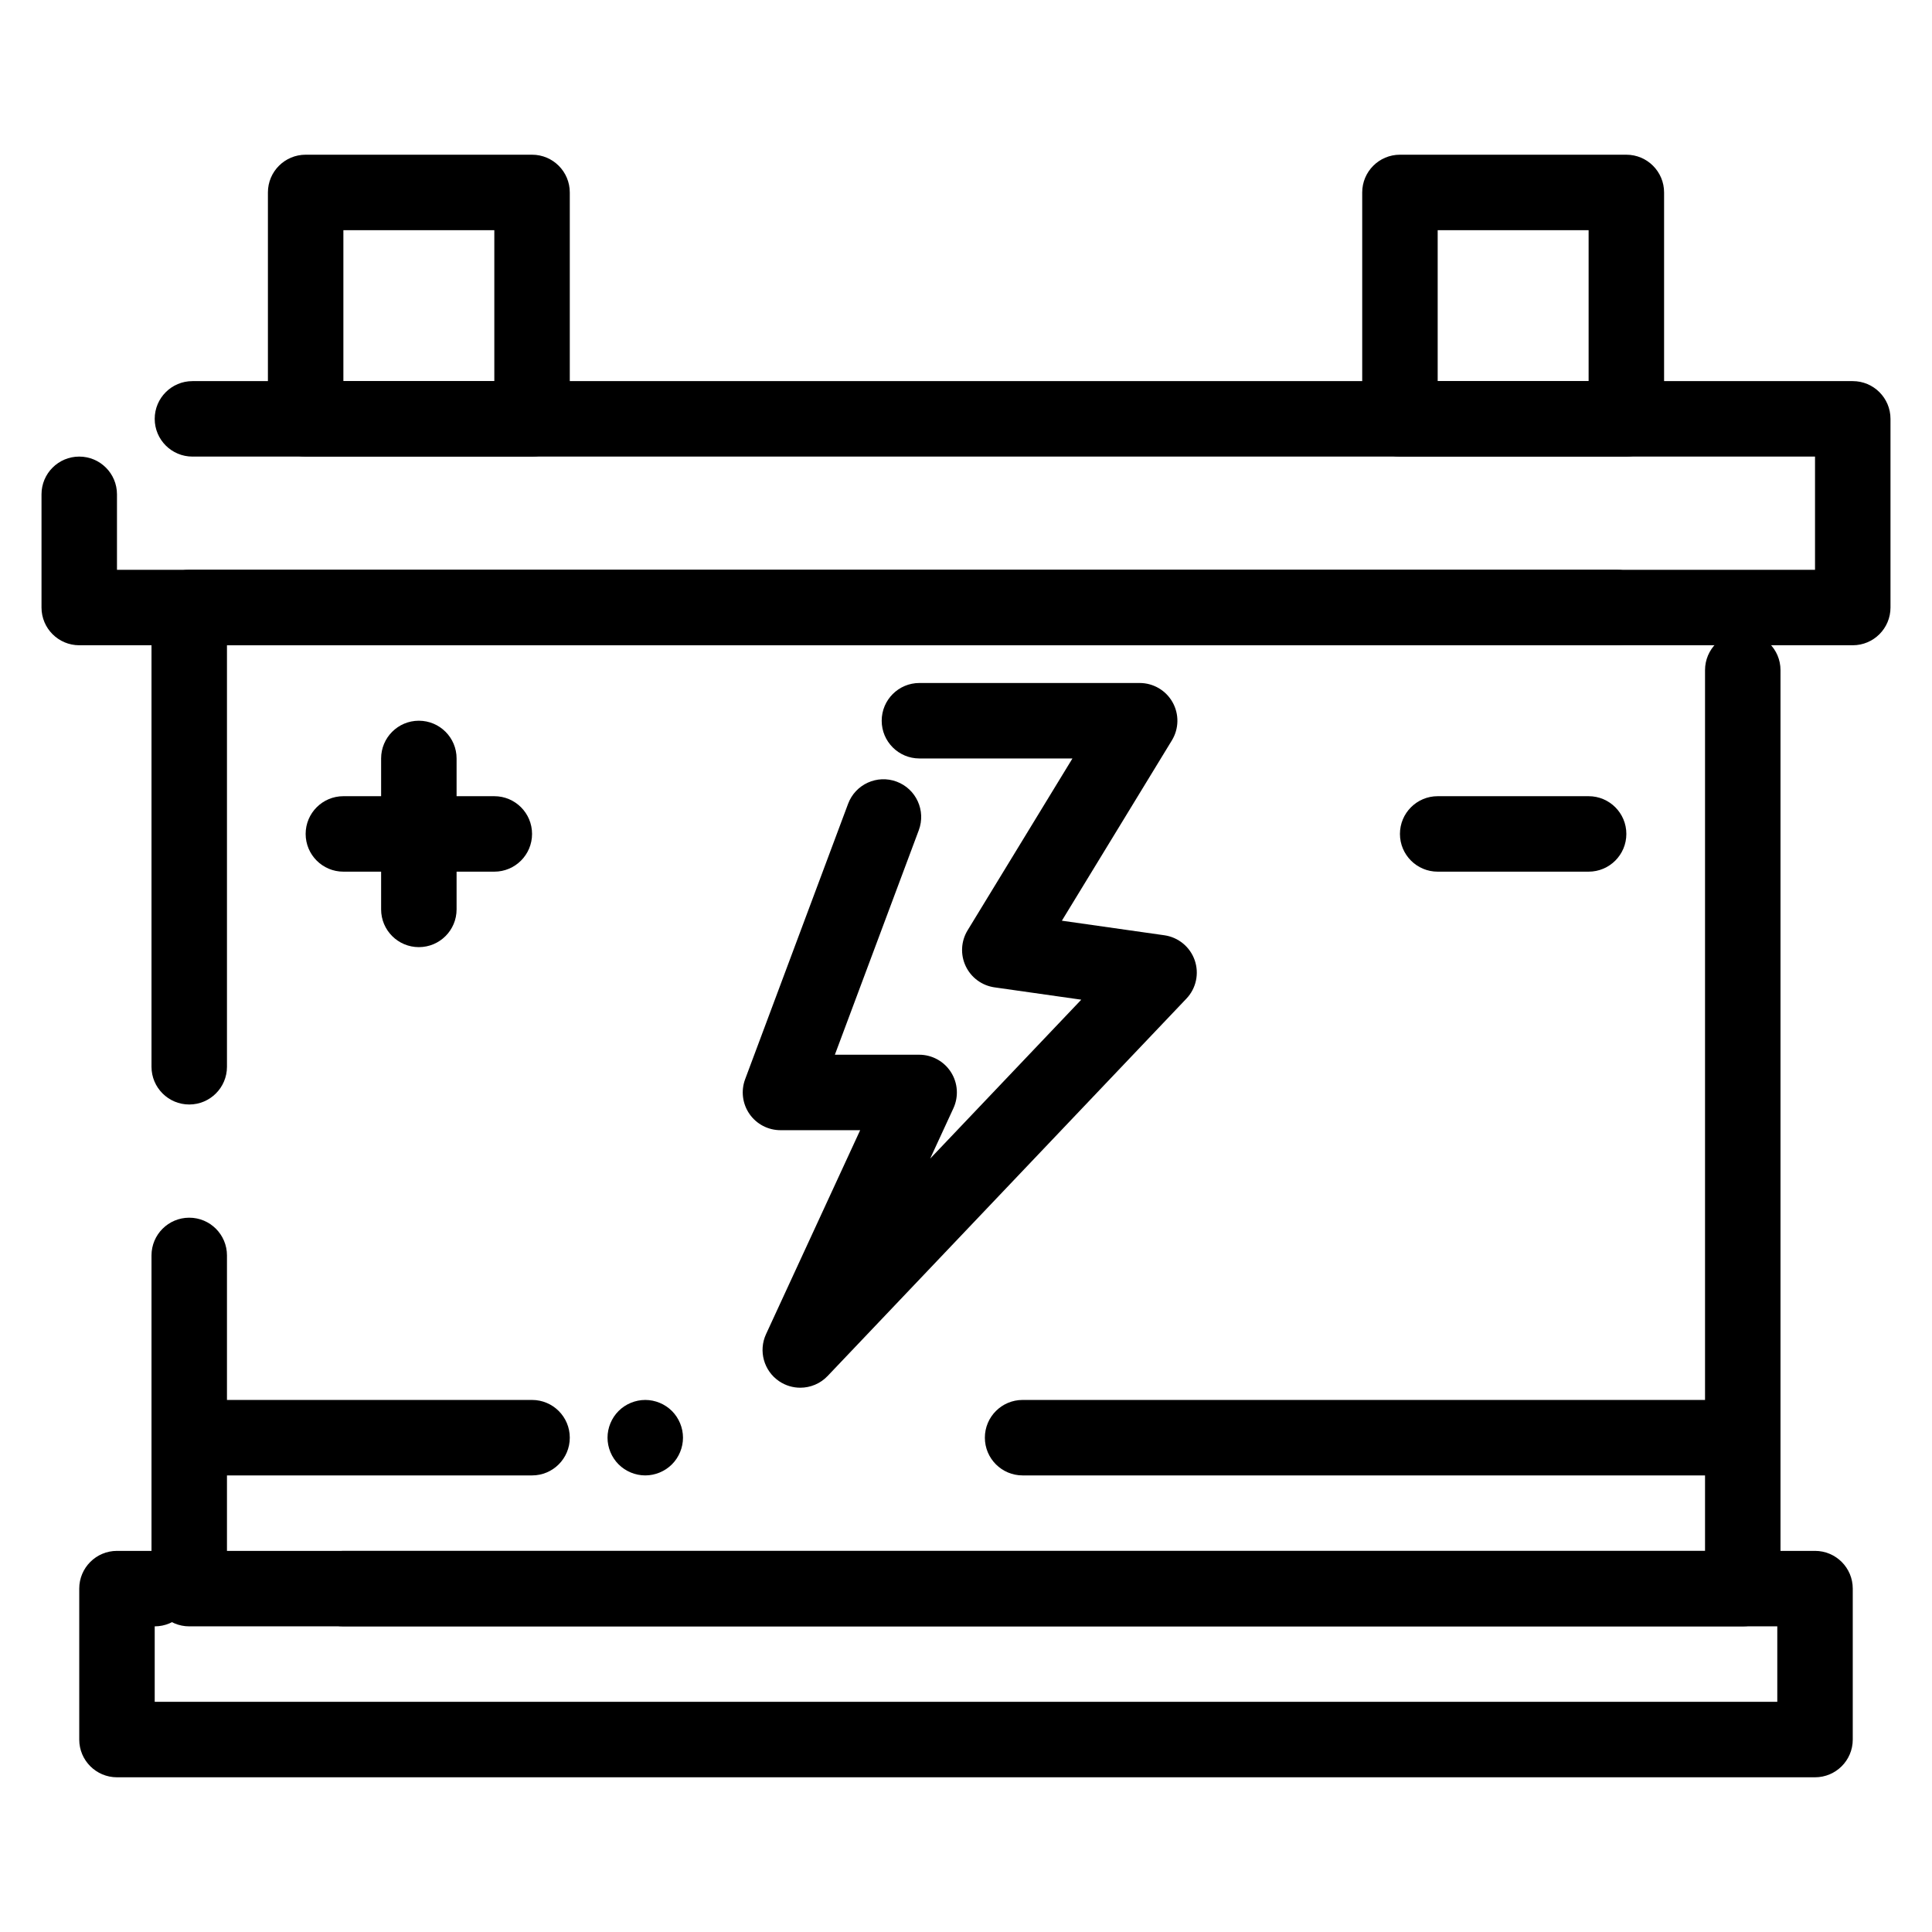 <svg height='100px' width='100px'  fill="#000000" xmlns="http://www.w3.org/2000/svg" xmlns:xlink="http://www.w3.org/1999/xlink" version="1.1" x="0px" y="0px" viewBox="0 0 512 512" style="enable-background:new 0 0 512 512;" xml:space="preserve"><g><g><g><path d="M461.852,431H50.149c-5.523,0-10-4.478-10-10v-88.298c0-5.522,4.477-10,10-10s10,4.478,10,10V411h391.702V177.596     c0-5.523,4.478-10,10-10s10,4.477,10,10V421C471.852,426.522,467.374,431,461.852,431z M50.149,292.702c-5.523,0-10-4.478-10-10     V161c0-5.523,4.477-10,10-10h378.298c5.522,0,10,4.477,10,10s-4.478,10-10,10H60.149v111.702     C60.149,288.225,55.672,292.702,50.149,292.702z"></path></g><g><path d="M481,471H31c-5.523,0-10-4.478-10-10v-40c0-5.522,4.477-10,10-10h10c5.523,0,10,4.478,10,10s-4.477,10-10,10v20h430v-20     H91c-5.523,0-10-4.478-10-10s4.477-10,10-10h390c5.522,0,10,4.478,10,10v40C491,466.522,486.522,471,481,471z"></path></g><g><path d="M491,171H21c-5.523,0-10-4.477-10-10v-30c0-5.523,4.477-10,10-10s10,4.477,10,10v20h450v-30H51c-5.523,0-10-4.477-10-10     s4.477-10,10-10h440c5.522,0,10,4.477,10,10v50C501,166.523,496.522,171,491,171z"></path></g><g><path d="M141,121H81c-5.523,0-10-4.477-10-10V51c0-5.523,4.477-10,10-10h60c5.523,0,10,4.477,10,10v60     C151,116.523,146.523,121,141,121z M91,101h40V61H91V101z"></path></g><g><path d="M431,121h-60c-5.522,0-10-4.477-10-10V51c0-5.523,4.478-10,10-10h60c5.522,0,10,4.477,10,10v60     C441,116.523,436.522,121,431,121z M381,101h40V61h-40V101z"></path></g><g><g><path d="M212.081,367.758c-1.945,0-3.902-0.565-5.612-1.726c-4.049-2.748-5.514-8.022-3.464-12.465l24.949-54.057h-21.119      c-3.278,0-6.348-1.606-8.216-4.3s-2.298-6.131-1.151-9.202l27.289-73c1.934-5.173,7.695-7.798,12.869-5.866      c5.173,1.934,7.799,7.695,5.866,12.869l-22.242,59.5h22.334c3.41,0,6.585,1.738,8.423,4.61c1.838,2.873,2.085,6.483,0.656,9.58      l-6.158,13.342l40.044-42.117l-22.996-3.269c-3.331-0.474-6.2-2.59-7.636-5.633c-1.436-3.042-1.246-6.604,0.506-9.476      L284.21,201h-40.551c-5.523,0-10-4.477-10-10s4.477-10,10-10h58.365c3.616,0,6.95,1.952,8.72,5.105      c1.771,3.153,1.7,7.016-0.183,10.103l-29.152,47.787l27.163,3.861c3.706,0.527,6.808,3.08,8.038,6.615      c1.229,3.536,0.382,7.463-2.198,10.176l-95.08,100.002C217.384,366.697,214.744,367.758,212.081,367.758z"></path></g></g><g><path d="M131,231H91c-5.523,0-10-4.477-10-10s4.477-10,10-10h40c5.523,0,10,4.477,10,10S136.523,231,131,231z"></path></g><g><path d="M421,231h-40c-5.522,0-10-4.477-10-10s4.478-10,10-10h40c5.522,0,10,4.477,10,10S426.522,231,421,231z"></path></g><g><path d="M111,251c-5.523,0-10-4.477-10-10v-40c0-5.523,4.477-10,10-10s10,4.477,10,10v40C121,246.523,116.523,251,111,251z"></path></g><g><path d="M461,391H271c-5.522,0-10-4.478-10-10s4.478-10,10-10h190c5.522,0,10,4.478,10,10S466.522,391,461,391z"></path></g><g><path d="M141,391H51c-5.523,0-10-4.478-10-10s4.477-10,10-10h90c5.523,0,10,4.478,10,10S146.523,391,141,391z"></path></g><g><path d="M171,391c-2.63,0-5.21-1.07-7.07-2.931C162.07,386.21,161,383.63,161,381s1.07-5.21,2.93-7.07     c1.86-1.86,4.44-2.93,7.07-2.93c2.63,0,5.21,1.069,7.07,2.93S181,378.37,181,381s-1.07,5.21-2.93,7.069     C176.21,389.93,173.63,391,171,391z"></path></g></g></g></svg>